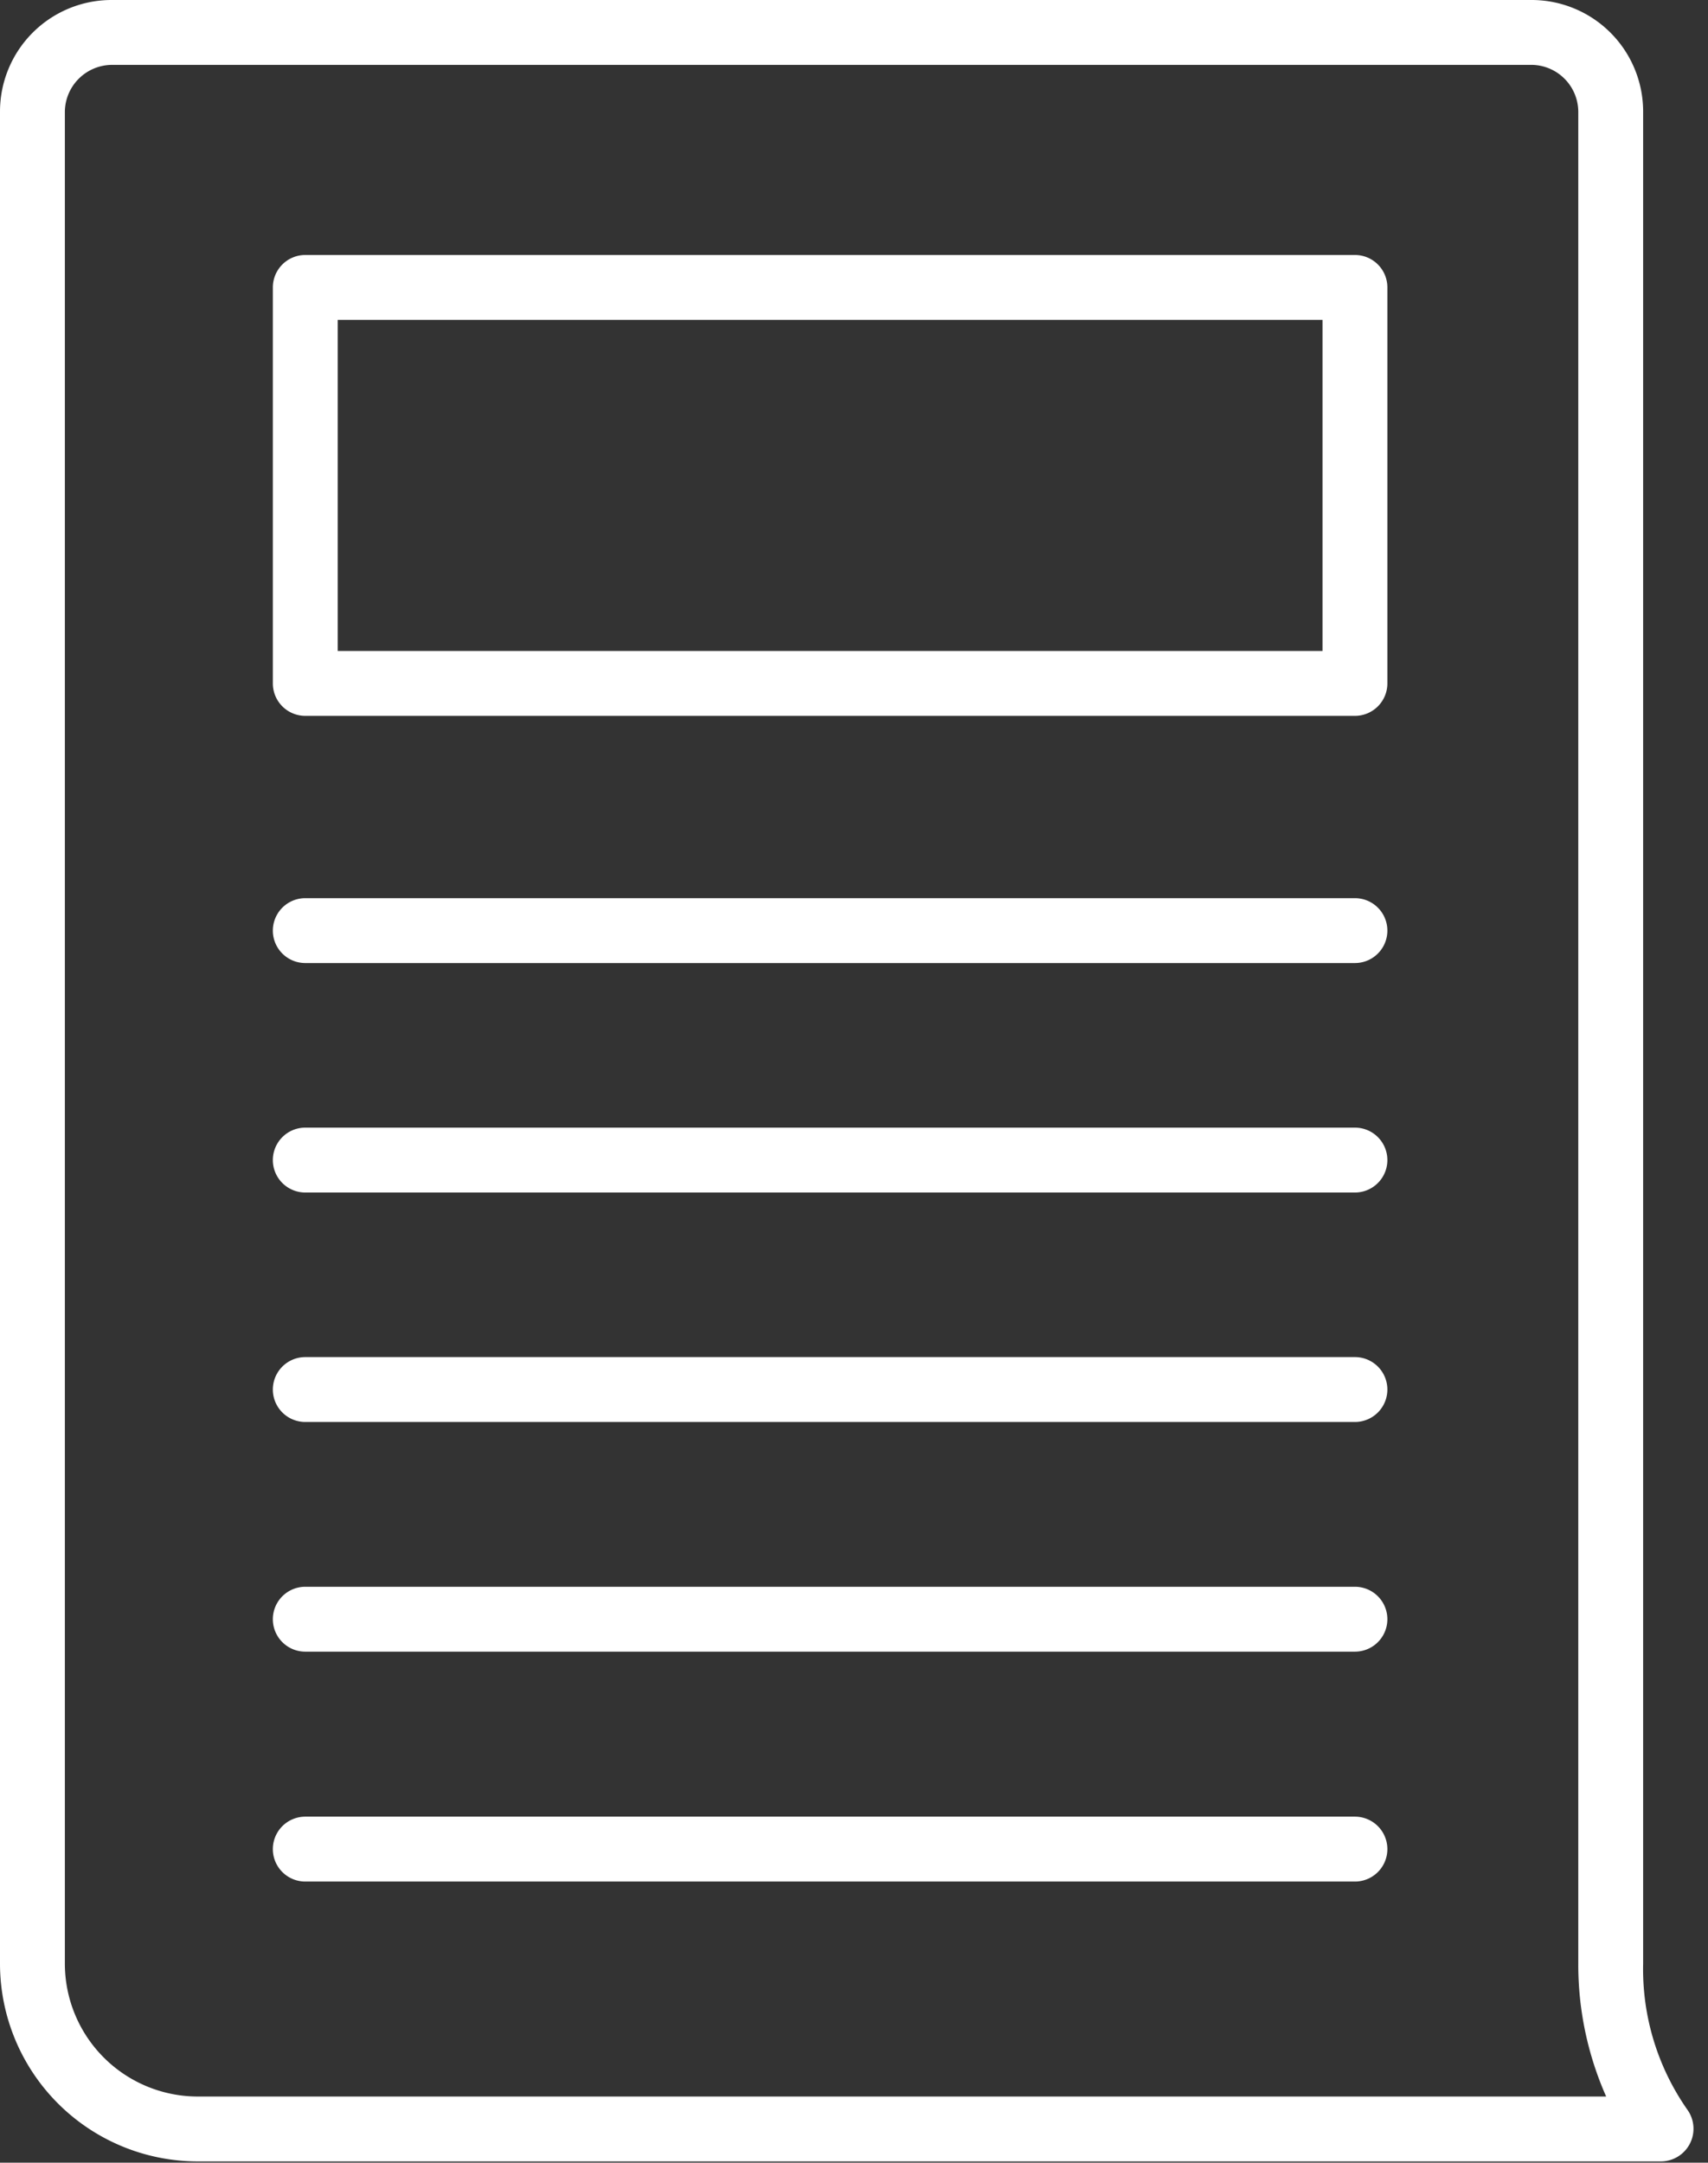 <svg xmlns="http://www.w3.org/2000/svg" width="79" height="100" viewBox="0 0 79 100"><rect x="0" y="0" width="79" height="100" fill="#333333" stroke="none"/><g><g><g><path fill="#fff" d="M62.67 44.53H14.12a1.5 1.5 0 1 1 0-3h48.55a1.5 1.5 0 1 1 0 3z"/></g><g><path fill="#fff" d="M62.67 55.14H14.12a1.5 1.5 0 1 1 0-3h48.55a1.5 1.5 0 1 1 0 3z"/></g><g><path fill="#fff" d="M62.67 65.75H14.12a1.5 1.5 0 1 1 0-3h48.55a1.5 1.5 0 1 1 0 3z"/></g><g><path fill="#fff" d="M62.67 76.37H14.12a1.5 1.5 0 1 1 0-3h48.55a1.5 1.5 0 1 1 0 3z"/></g><g><path fill="#fff" d="M62.67 87H14.12a1.5 1.5 0 1 1 0-3h48.55a1.5 1.5 0 1 1 0 3z"/></g><g><path fill="#fff" d="M70.88 3A2.18 2.18 0 0 1 73 5.15V90.8a15.05 15.05 0 0 0 1.29 6.14H9.14A6.15 6.15 0 0 1 3 90.8V5.15A2.19 2.19 0 0 1 5.15 3zm5.95 96.94a1.51 1.51 0 0 0 1.23-2.37A11.33 11.33 0 0 1 76 90.8V5.15A5.16 5.16 0 0 0 70.88 0H5.15A5.16 5.16 0 0 0 0 5.15V90.8a9.15 9.15 0 0 0 9.14 9.14z"/></g><g><path fill="#fff" d="M15.62 14.79h45.55V30.1H15.62zM64.17 31.6V13.29a1.5 1.5 0 0 0-1.5-1.5H14.12a1.5 1.5 0 0 0-1.5 1.5V31.6a1.5 1.5 0 0 0 1.5 1.5h48.55a1.5 1.5 0 0 0 1.5-1.5z"/></g></g></g></svg>